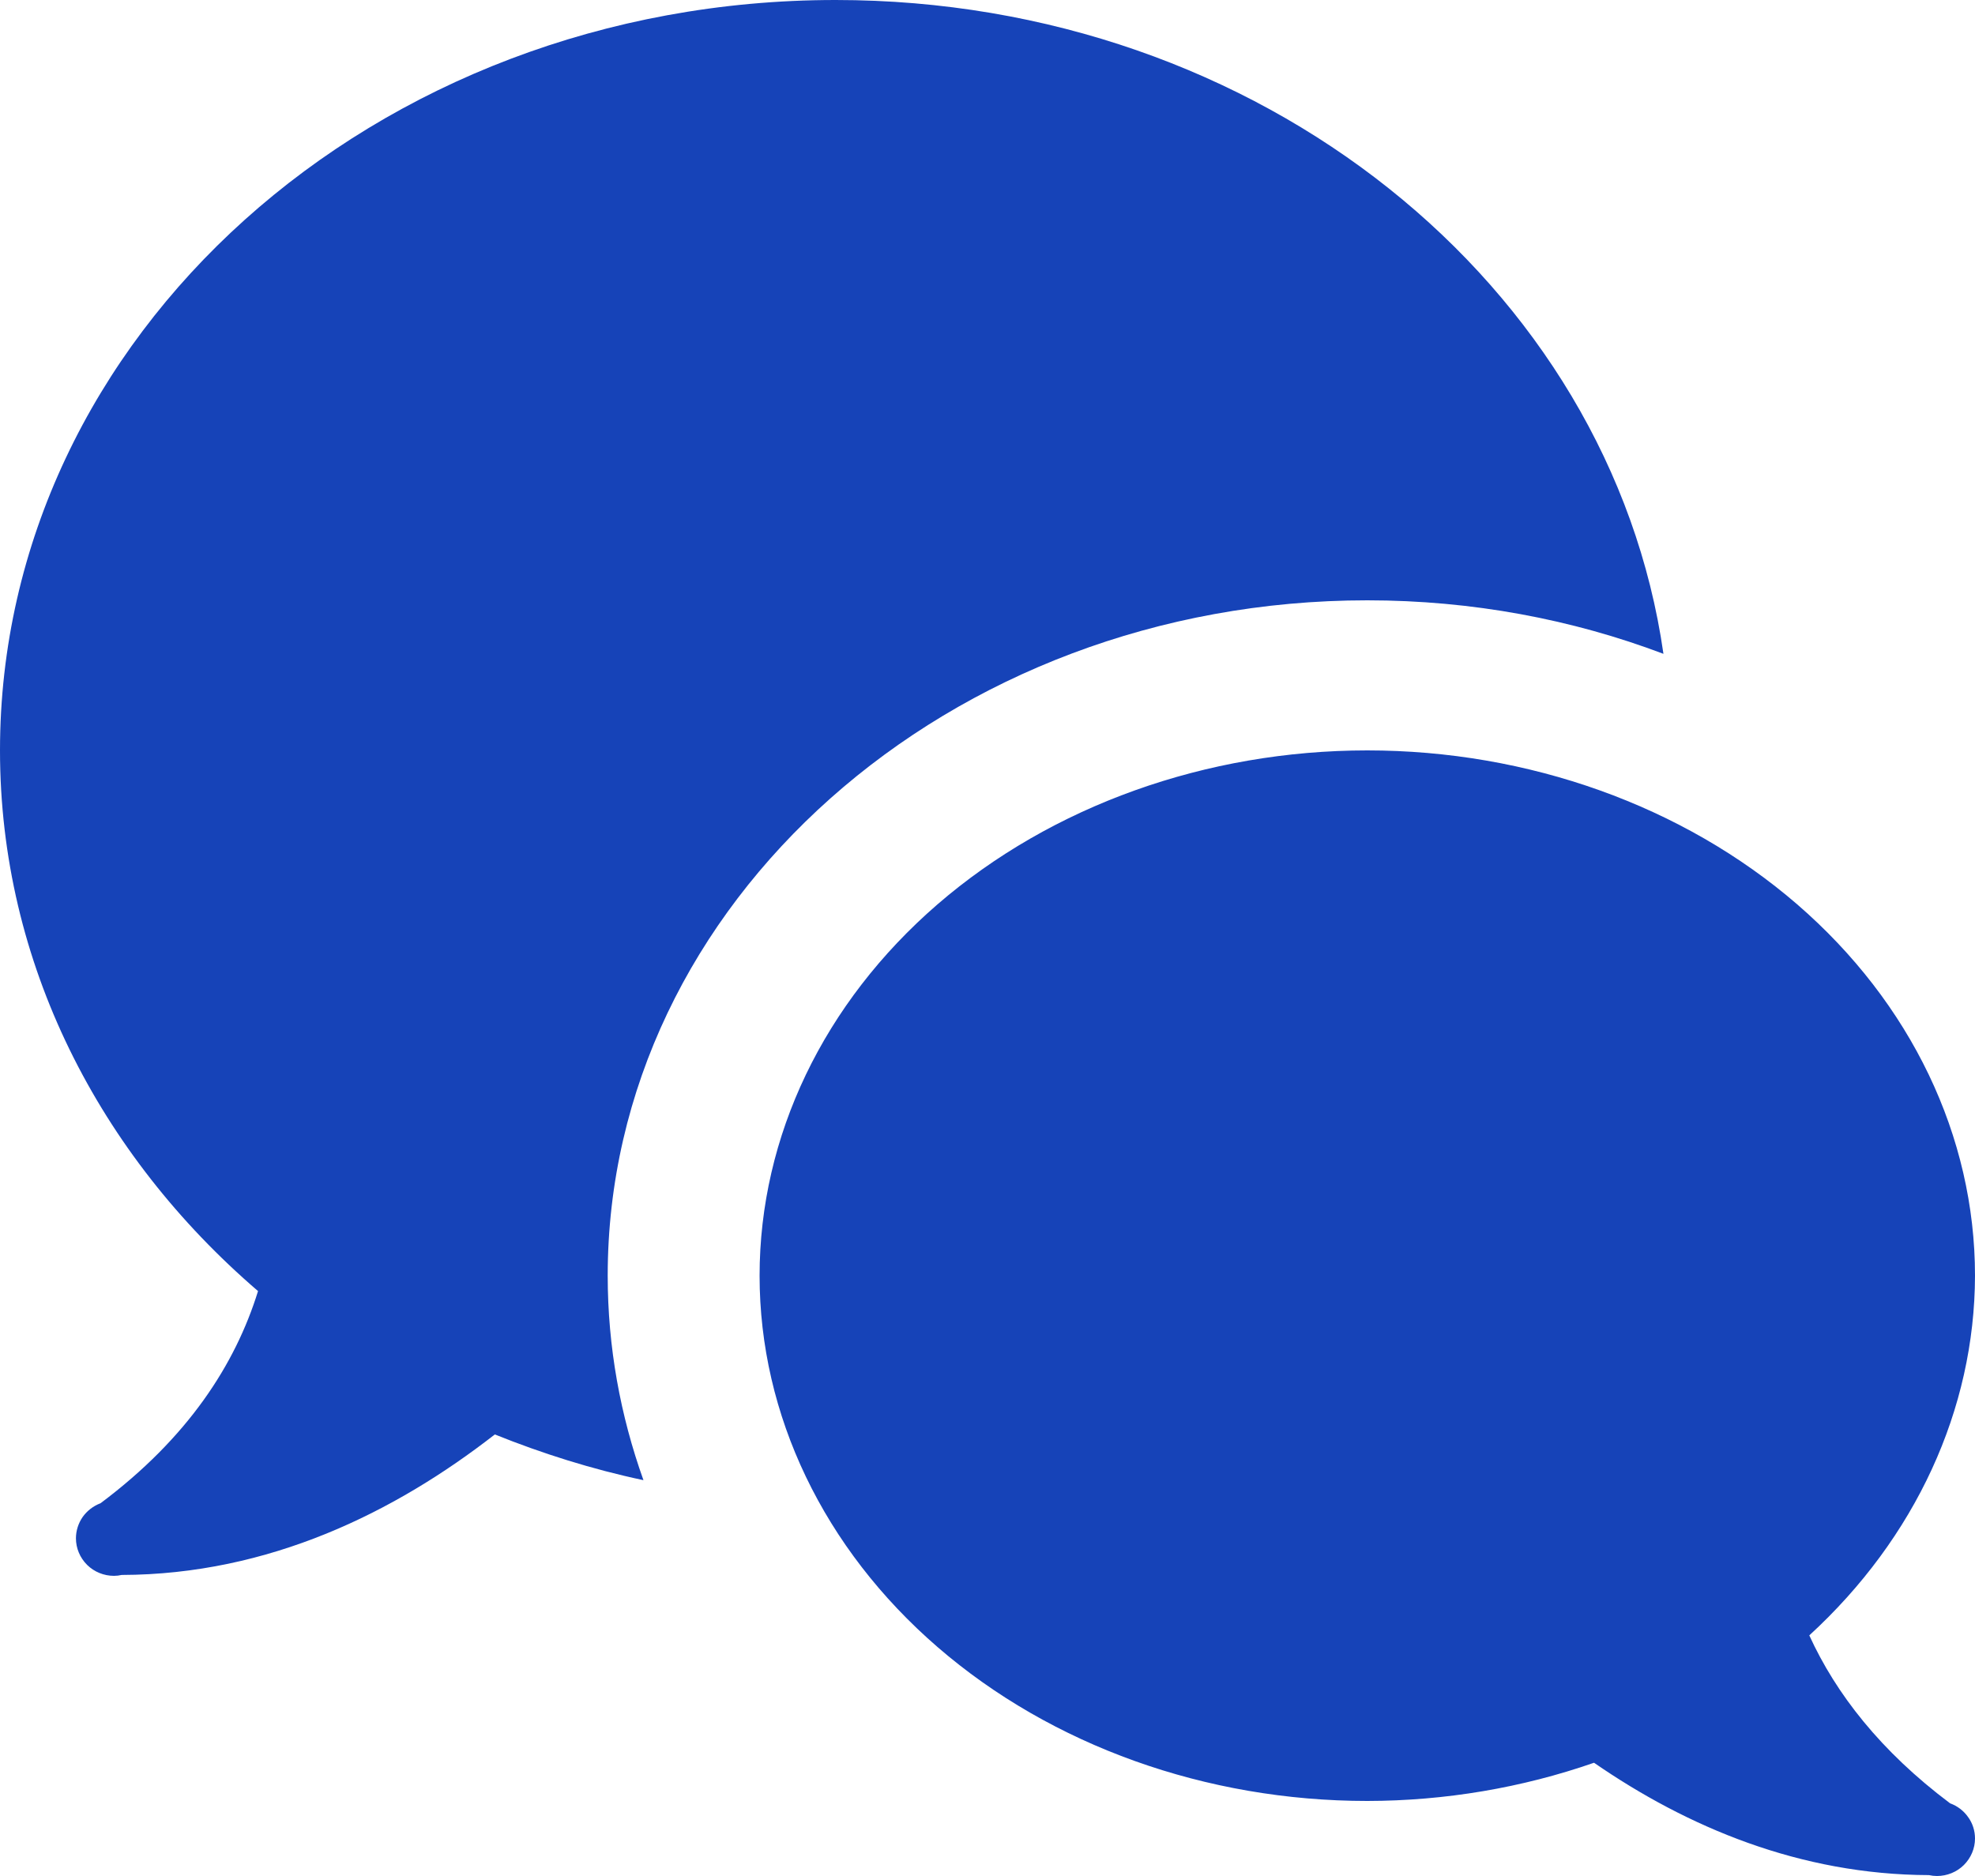 <svg width="20" height="19" viewBox="0 0 20 19" fill="none" xmlns="http://www.w3.org/2000/svg">
<path d="M8.462 0C3.788 0 0 3.403 0 7.6C0 9.756 1.006 11.695 2.613 13.076C2.382 13.821 1.902 14.563 1.019 15.224C1.018 15.224 1.018 15.225 1.017 15.225C0.944 15.253 0.882 15.301 0.837 15.364C0.793 15.428 0.769 15.503 0.769 15.58C0.769 15.681 0.81 15.777 0.882 15.849C0.954 15.92 1.052 15.96 1.154 15.96C1.18 15.96 1.206 15.957 1.232 15.951C2.724 15.947 3.998 15.317 5.011 14.528C5.491 14.721 5.993 14.88 6.516 14.991C6.282 14.337 6.154 13.641 6.154 12.92C6.154 9.148 9.605 6.08 13.846 6.08C14.909 6.08 15.923 6.273 16.845 6.622C16.31 2.887 12.765 0 8.462 0ZM13.846 7.6C12.214 7.6 10.649 8.161 9.495 9.158C8.341 10.156 7.692 11.509 7.692 12.92C7.692 14.331 8.341 15.684 9.495 16.682C10.649 17.68 12.214 18.24 13.846 18.24C14.633 18.239 15.412 18.107 16.142 17.853C17.085 18.504 18.227 18.987 19.534 18.991C19.561 18.997 19.588 19 19.615 19C19.717 19 19.815 18.96 19.887 18.889C19.959 18.817 20 18.721 20 18.62C20 18.542 19.976 18.466 19.93 18.403C19.885 18.339 19.822 18.291 19.748 18.264C19.044 17.736 18.592 17.154 18.322 16.563C19.397 15.577 19.997 14.275 20 12.92C20 11.509 19.352 10.156 18.198 9.158C17.044 8.161 15.478 7.6 13.846 7.6Z" fill="#1643B8"/>
</svg>
